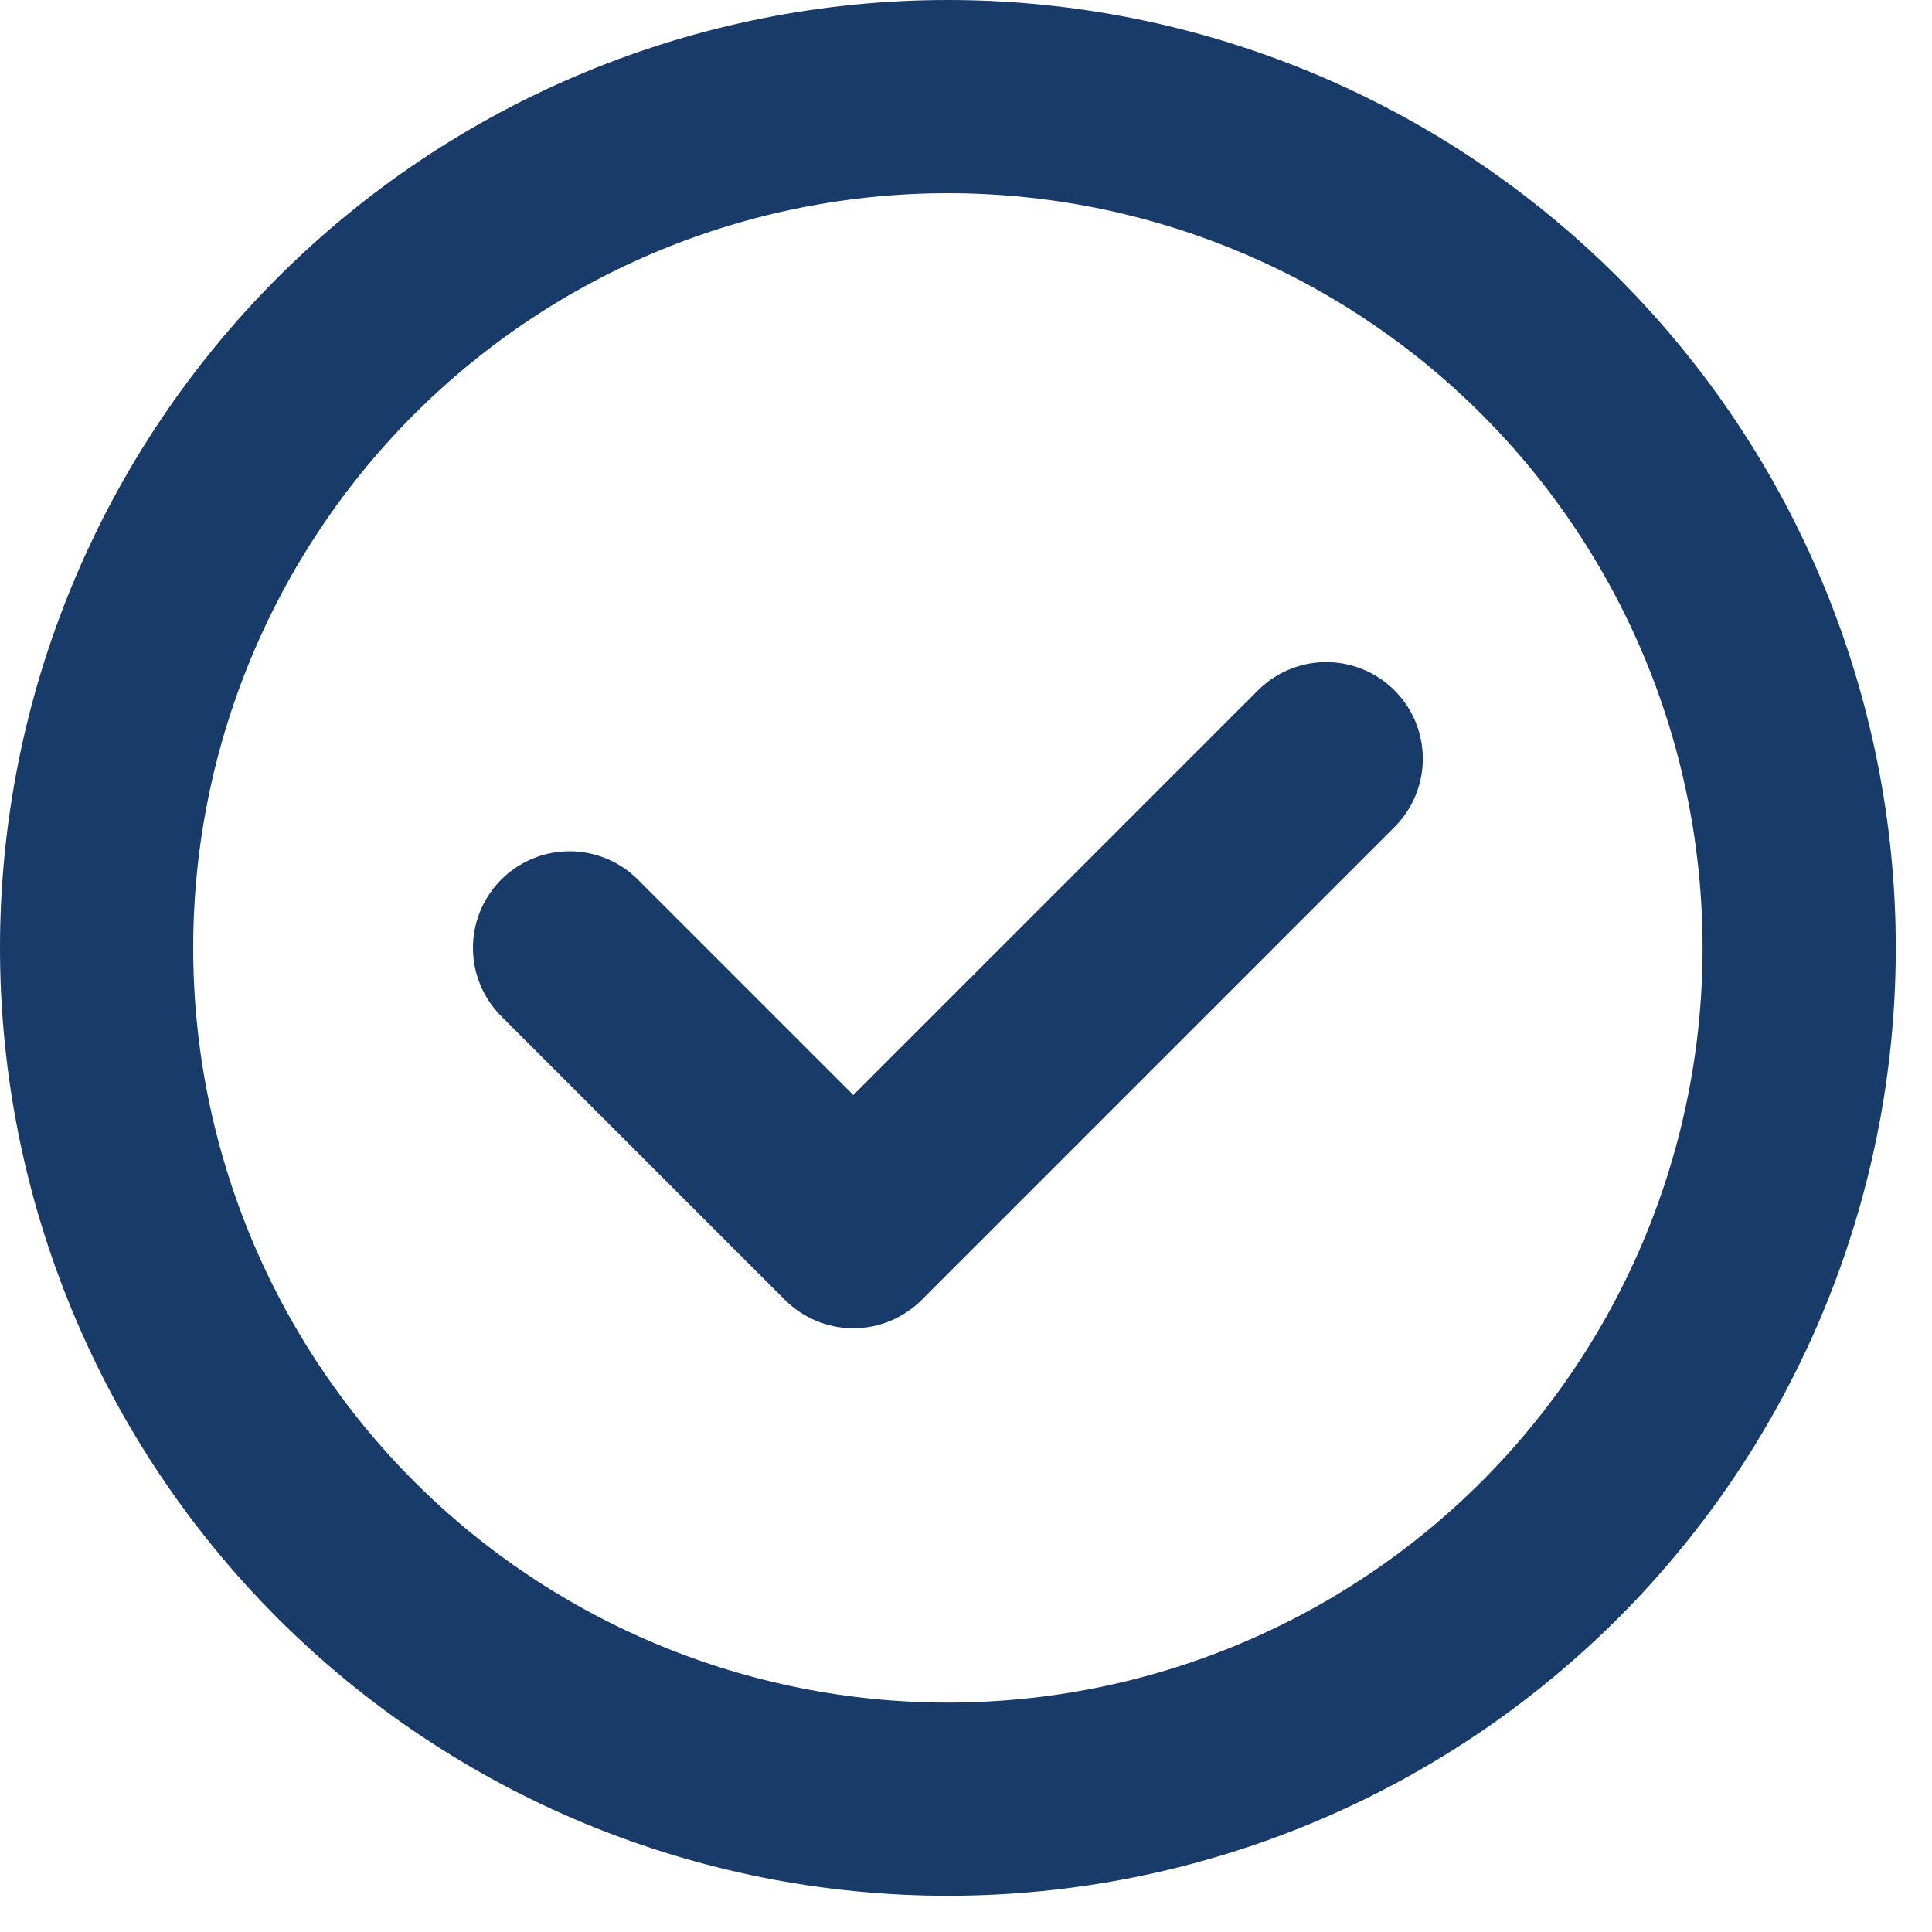 <svg width="40" height="40" viewBox="0 0 40 40" fill="none" xmlns="http://www.w3.org/2000/svg">
<path d="M11.792 19.625L17.667 25.5L27.458 15.708" stroke="#183B6A" stroke-width="4" stroke-linecap="round" stroke-linejoin="round"/>
<path d="M2 19.625C2 17.311 2.456 15.019 3.342 12.88C4.227 10.742 5.526 8.799 7.162 7.162C8.799 5.526 10.742 4.227 12.88 3.342C15.019 2.456 17.311 2 19.625 2C21.939 2 24.231 2.456 26.37 3.342C28.508 4.227 30.451 5.526 32.088 7.162C33.724 8.799 35.023 10.742 35.908 12.88C36.794 15.019 37.25 17.311 37.25 19.625C37.25 24.299 35.393 28.782 32.088 32.088C28.782 35.393 24.299 37.25 19.625 37.25C14.951 37.25 10.468 35.393 7.162 32.088C3.857 28.782 2 24.299 2 19.625V19.625Z" stroke="#183B6A" stroke-width="4" stroke-linecap="round"/>
</svg>
